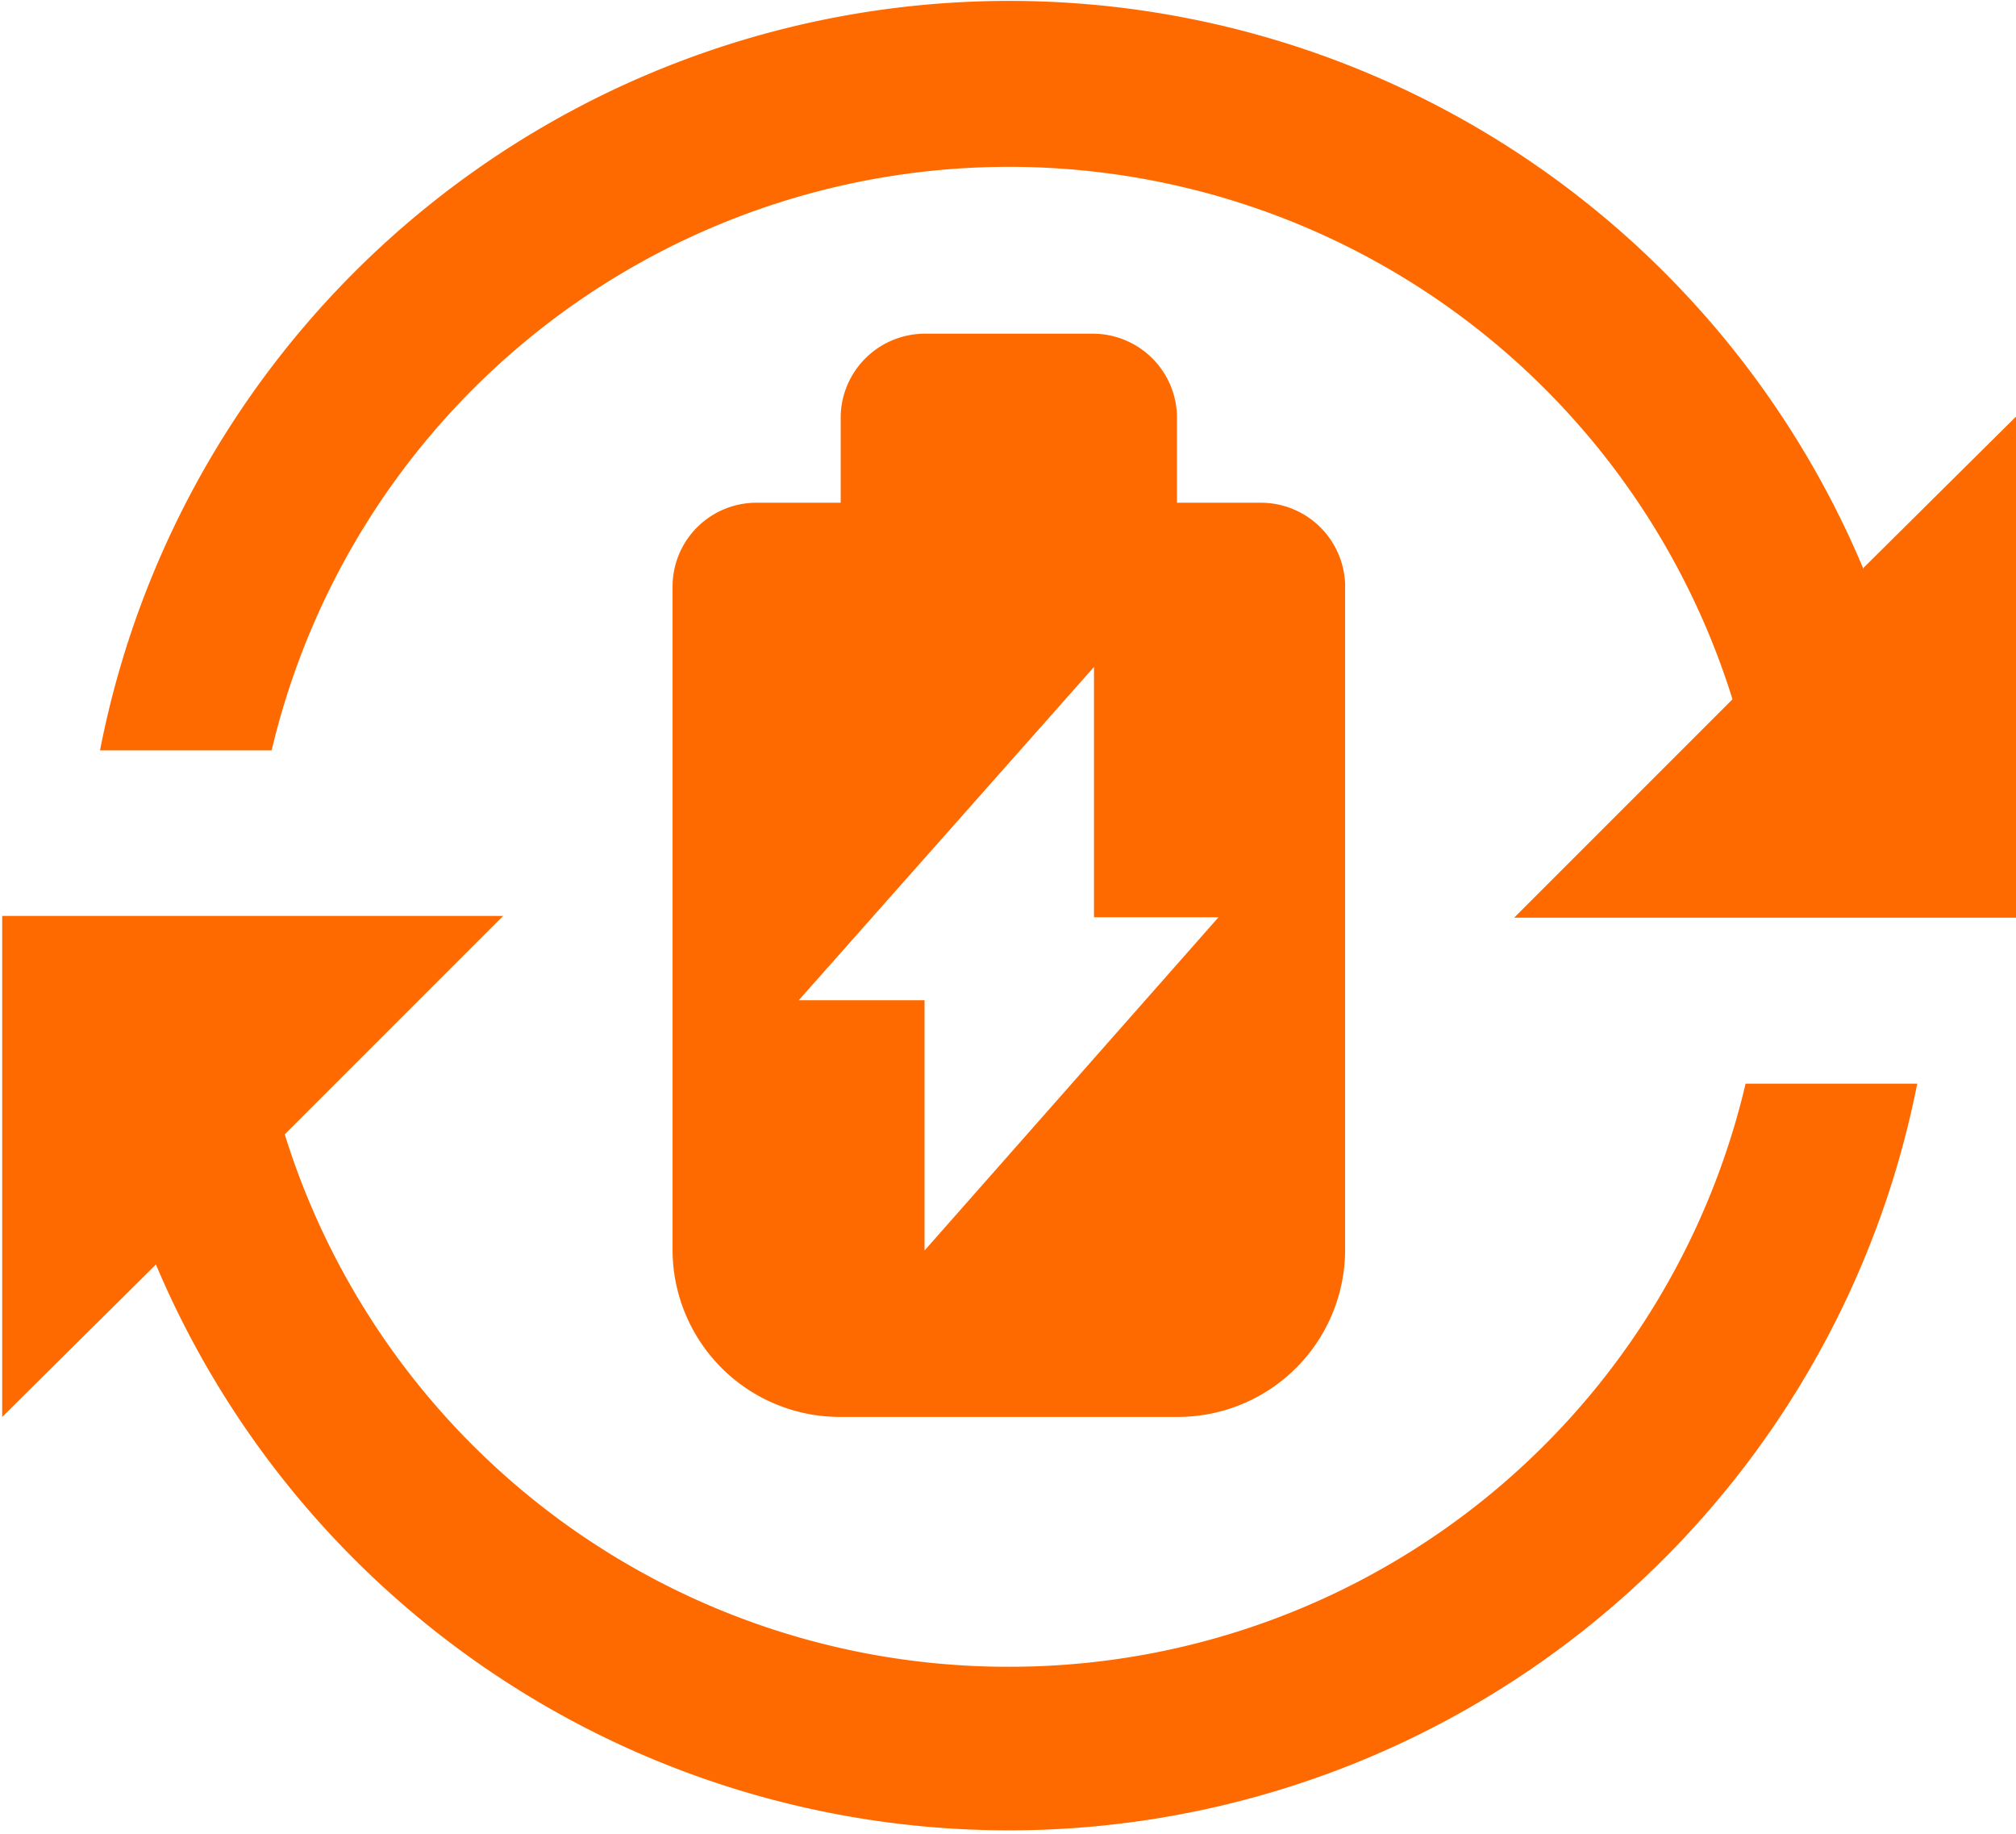 <svg xmlns="http://www.w3.org/2000/svg" xmlns:xlink="http://www.w3.org/1999/xlink" class="icon" viewBox="0 0 1126 1024" width="65.977" height="60"><path d="M680.797 512l-164.406 186.359V558.59h-70.251l164.894-186.115V512.244h70.251zM611.034 186.359h-94.399a47.078 47.078 0 0 0-47.078 45.614v48.785h-46.834a46.834 46.834 0 0 0-47.078 46.59v371.011a93.424 93.424 0 0 0 93.911 92.936h187.823a93.424 93.424 0 0 0 93.911-92.936V326.129a47.078 47.078 0 0 0-47.078-45.37h-46.834v-48.785a47.078 47.078 0 0 0-46.346-45.614z" fill="#ff6a00"></path><path d="M563.468 930.82A422.967 422.967 0 0 1 159.04 633.475l121.963-121.963H1.22v279.783l85.862-85.13a517.122 517.122 0 0 0 983.752-100.985h-95.863A422.235 422.235 0 0 1 563.468 930.82m477.363-612.985a517.366 517.366 0 0 0-984.972 101.229h95.863a423.211 423.211 0 0 1 815.931-28.539l-121.963 121.963h281.002V231.973L1040.831 317.103z" fill="#ff6a00"></path></svg>